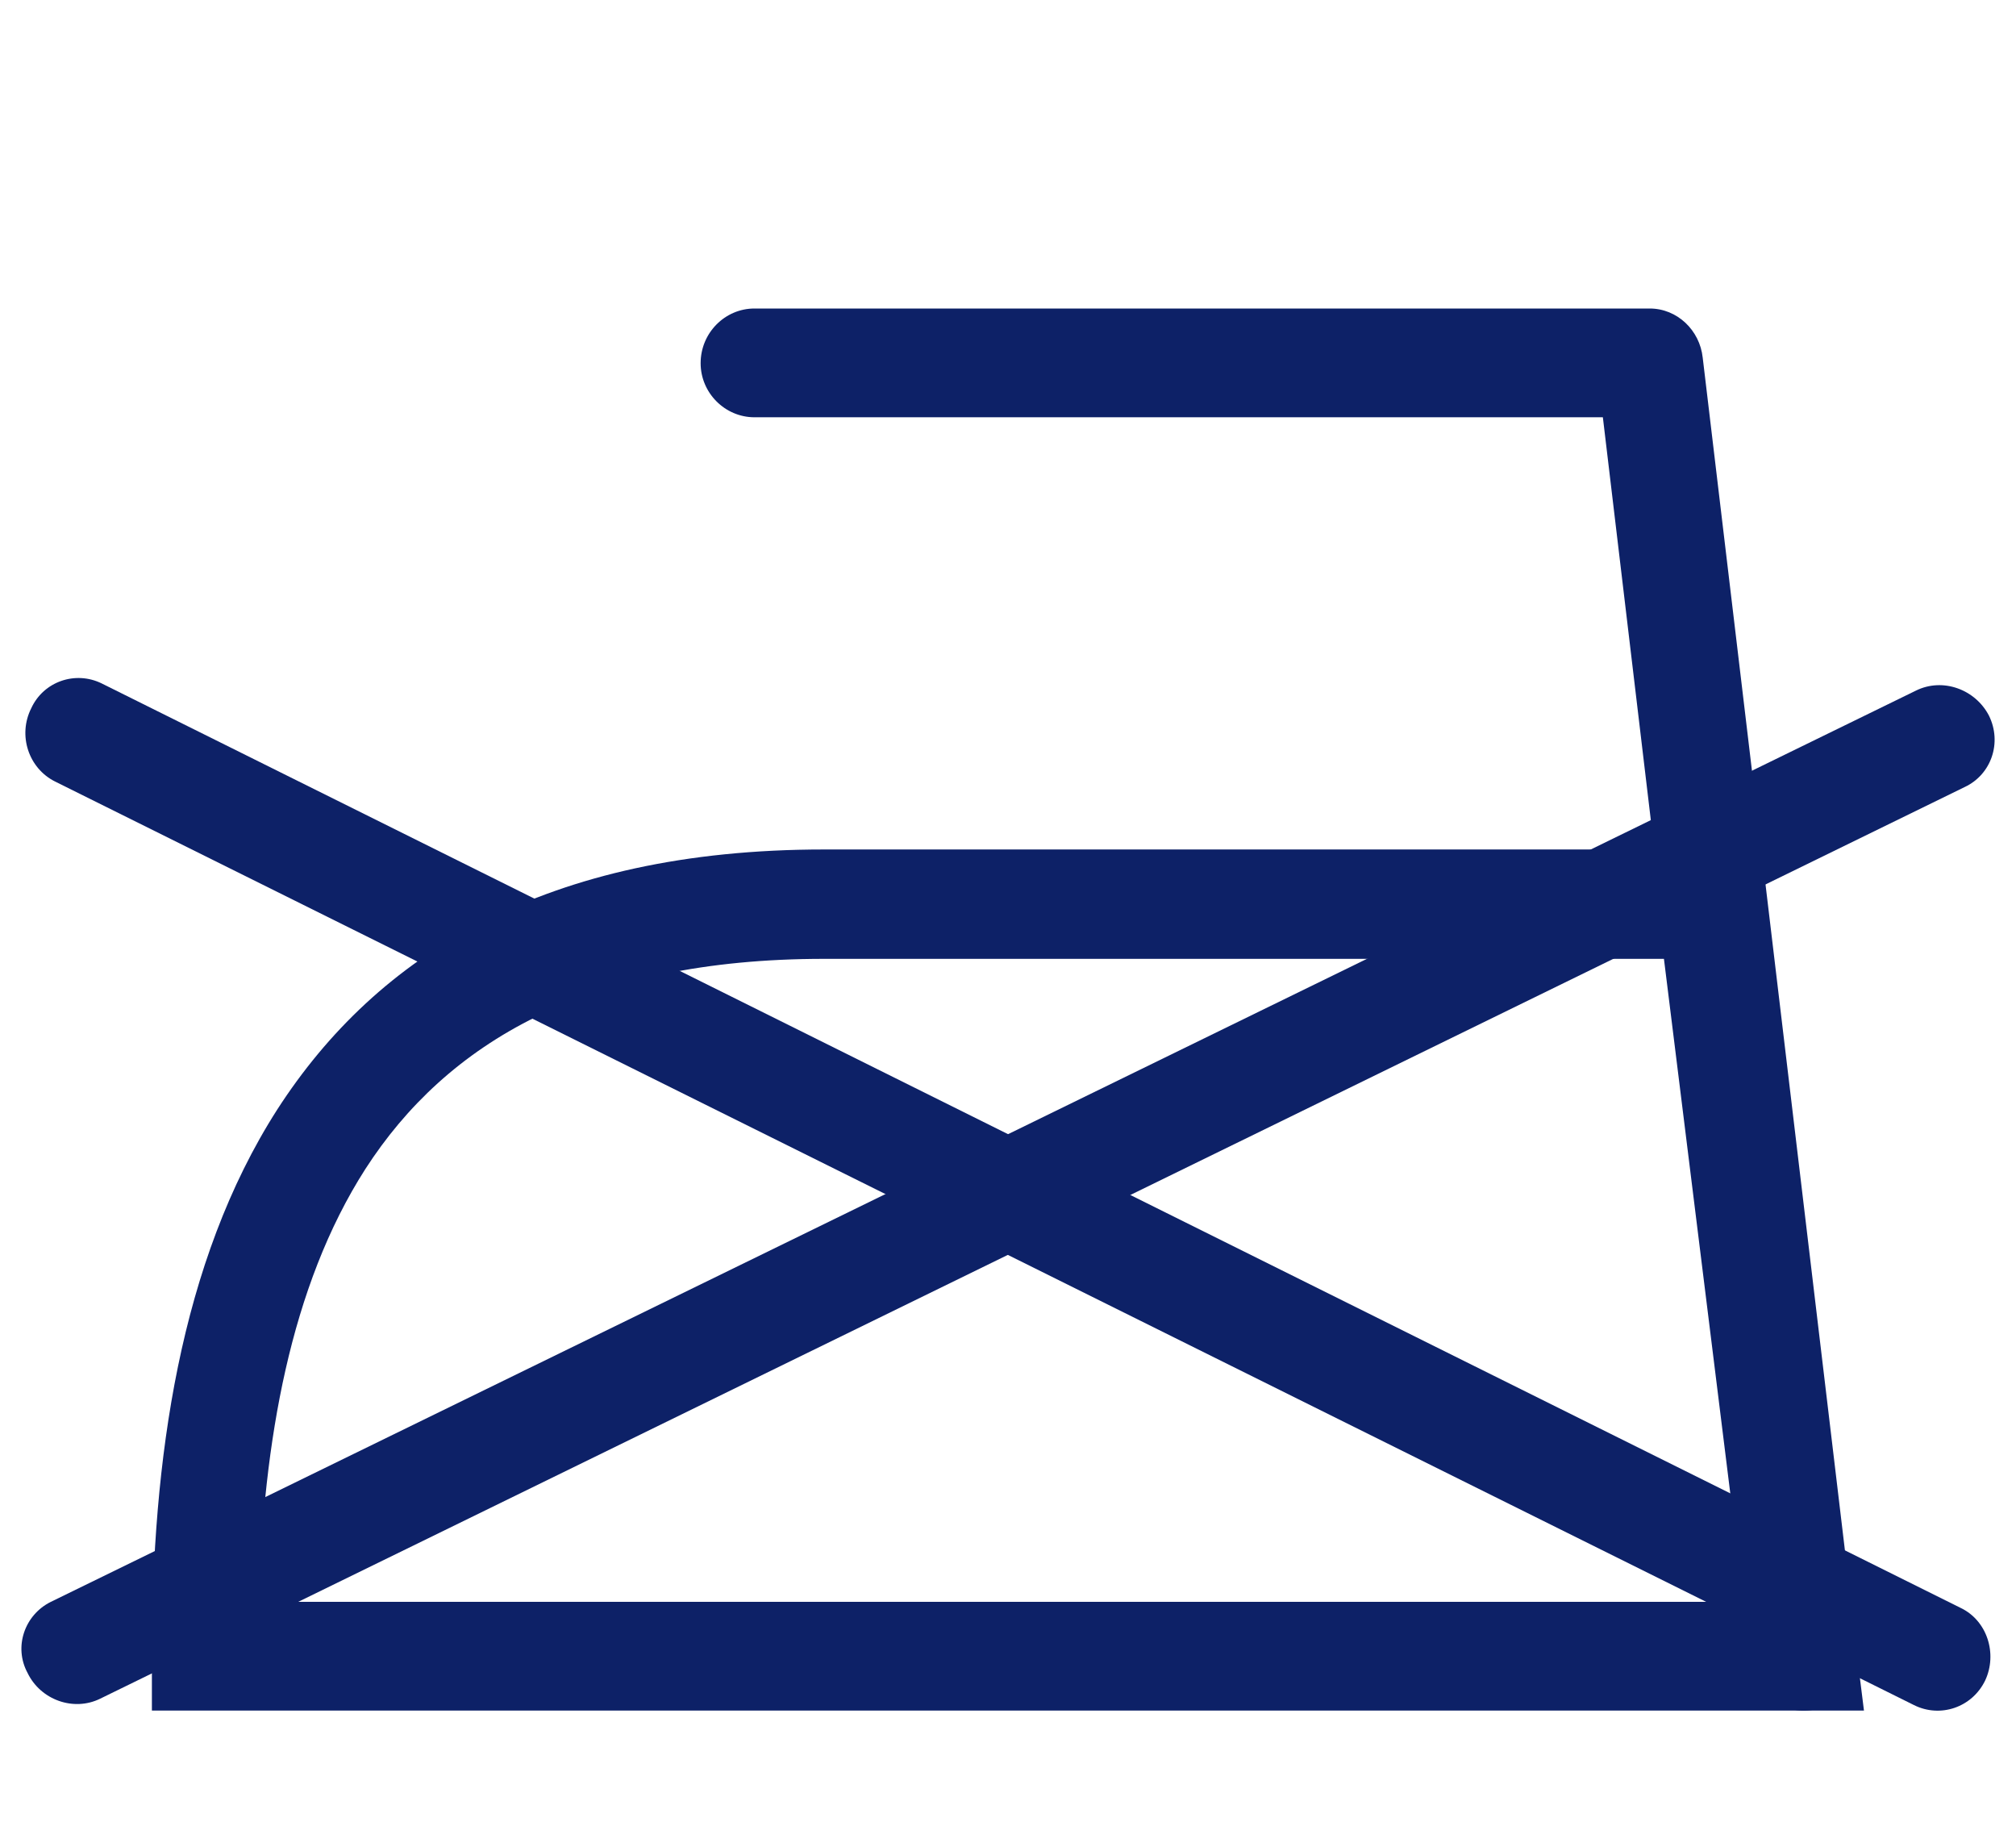 <?xml version="1.0" encoding="utf-8"?>
<!-- Generator: Adobe Illustrator 16.0.0, SVG Export Plug-In . SVG Version: 6.00 Build 0)  -->
<!DOCTYPE svg PUBLIC "-//W3C//DTD SVG 1.1//EN" "http://www.w3.org/Graphics/SVG/1.1/DTD/svg11.dtd">
<svg version="1.1" id="Layer_1" xmlns="http://www.w3.org/2000/svg" xmlns:xlink="http://www.w3.org/1999/xlink" x="0px" y="0px"
	 width="43.771px" height="40px" viewBox="0 0 43.771 40" enable-background="new 0 0 43.771 40" xml:space="preserve">
<g id="elements">
</g>
<g id="saturs">
	<g>
		<g>
			<path fill="#0D2167" d="M41.599,14.991c0.581-0.287,1.287-0.029,1.584,0.542c0.29,0.587,0.052,1.278-0.521,1.549L2.175,36.874
				c-0.576,0.284-1.293,0.028-1.576-0.558c-0.308-0.568-0.063-1.262,0.503-1.543L41.599,14.991z"/>
			<path fill="#0D2167" d="M42.566,34.902c0.581,0.275,0.807,0.998,0.535,1.578c-0.287,0.59-0.979,0.816-1.545,0.533L1.196,16.965
				c-0.576-0.287-0.813-1.003-0.518-1.59c0.268-0.584,0.961-0.82,1.531-0.539L42.566,34.902z"/>
		</g>
		<path fill="#0D2167" d="M17.893,18.44h19.244h1.017l0.119,1.045l2.032,16.324l0.165,1.323h-1.304H4.456H3.298v-1.174
			c0-4.258,0.601-8.562,2.721-11.872C8.186,20.725,11.844,18.44,17.893,18.44 M36.127,20.814H17.893
			c-5.146,0-8.201,1.832-9.96,4.562c-1.631,2.545-2.216,5.927-2.315,9.396H37.86L36.127,20.814z"/>
		<path fill="#0D2167" d="M16.38,9.058c-0.639,0-1.168-0.529-1.168-1.174c0-0.658,0.529-1.187,1.168-1.187h19.438
			c0.597,0,1.087,0.471,1.151,1.067l3.346,28.058c0.071,0.639-0.381,1.223-1.01,1.303c-0.623,0.084-1.207-0.377-1.284-1.031
			L34.801,9.058H16.38z"/>
	</g>
</g>
<g id="page_nr">
</g>
</svg>
